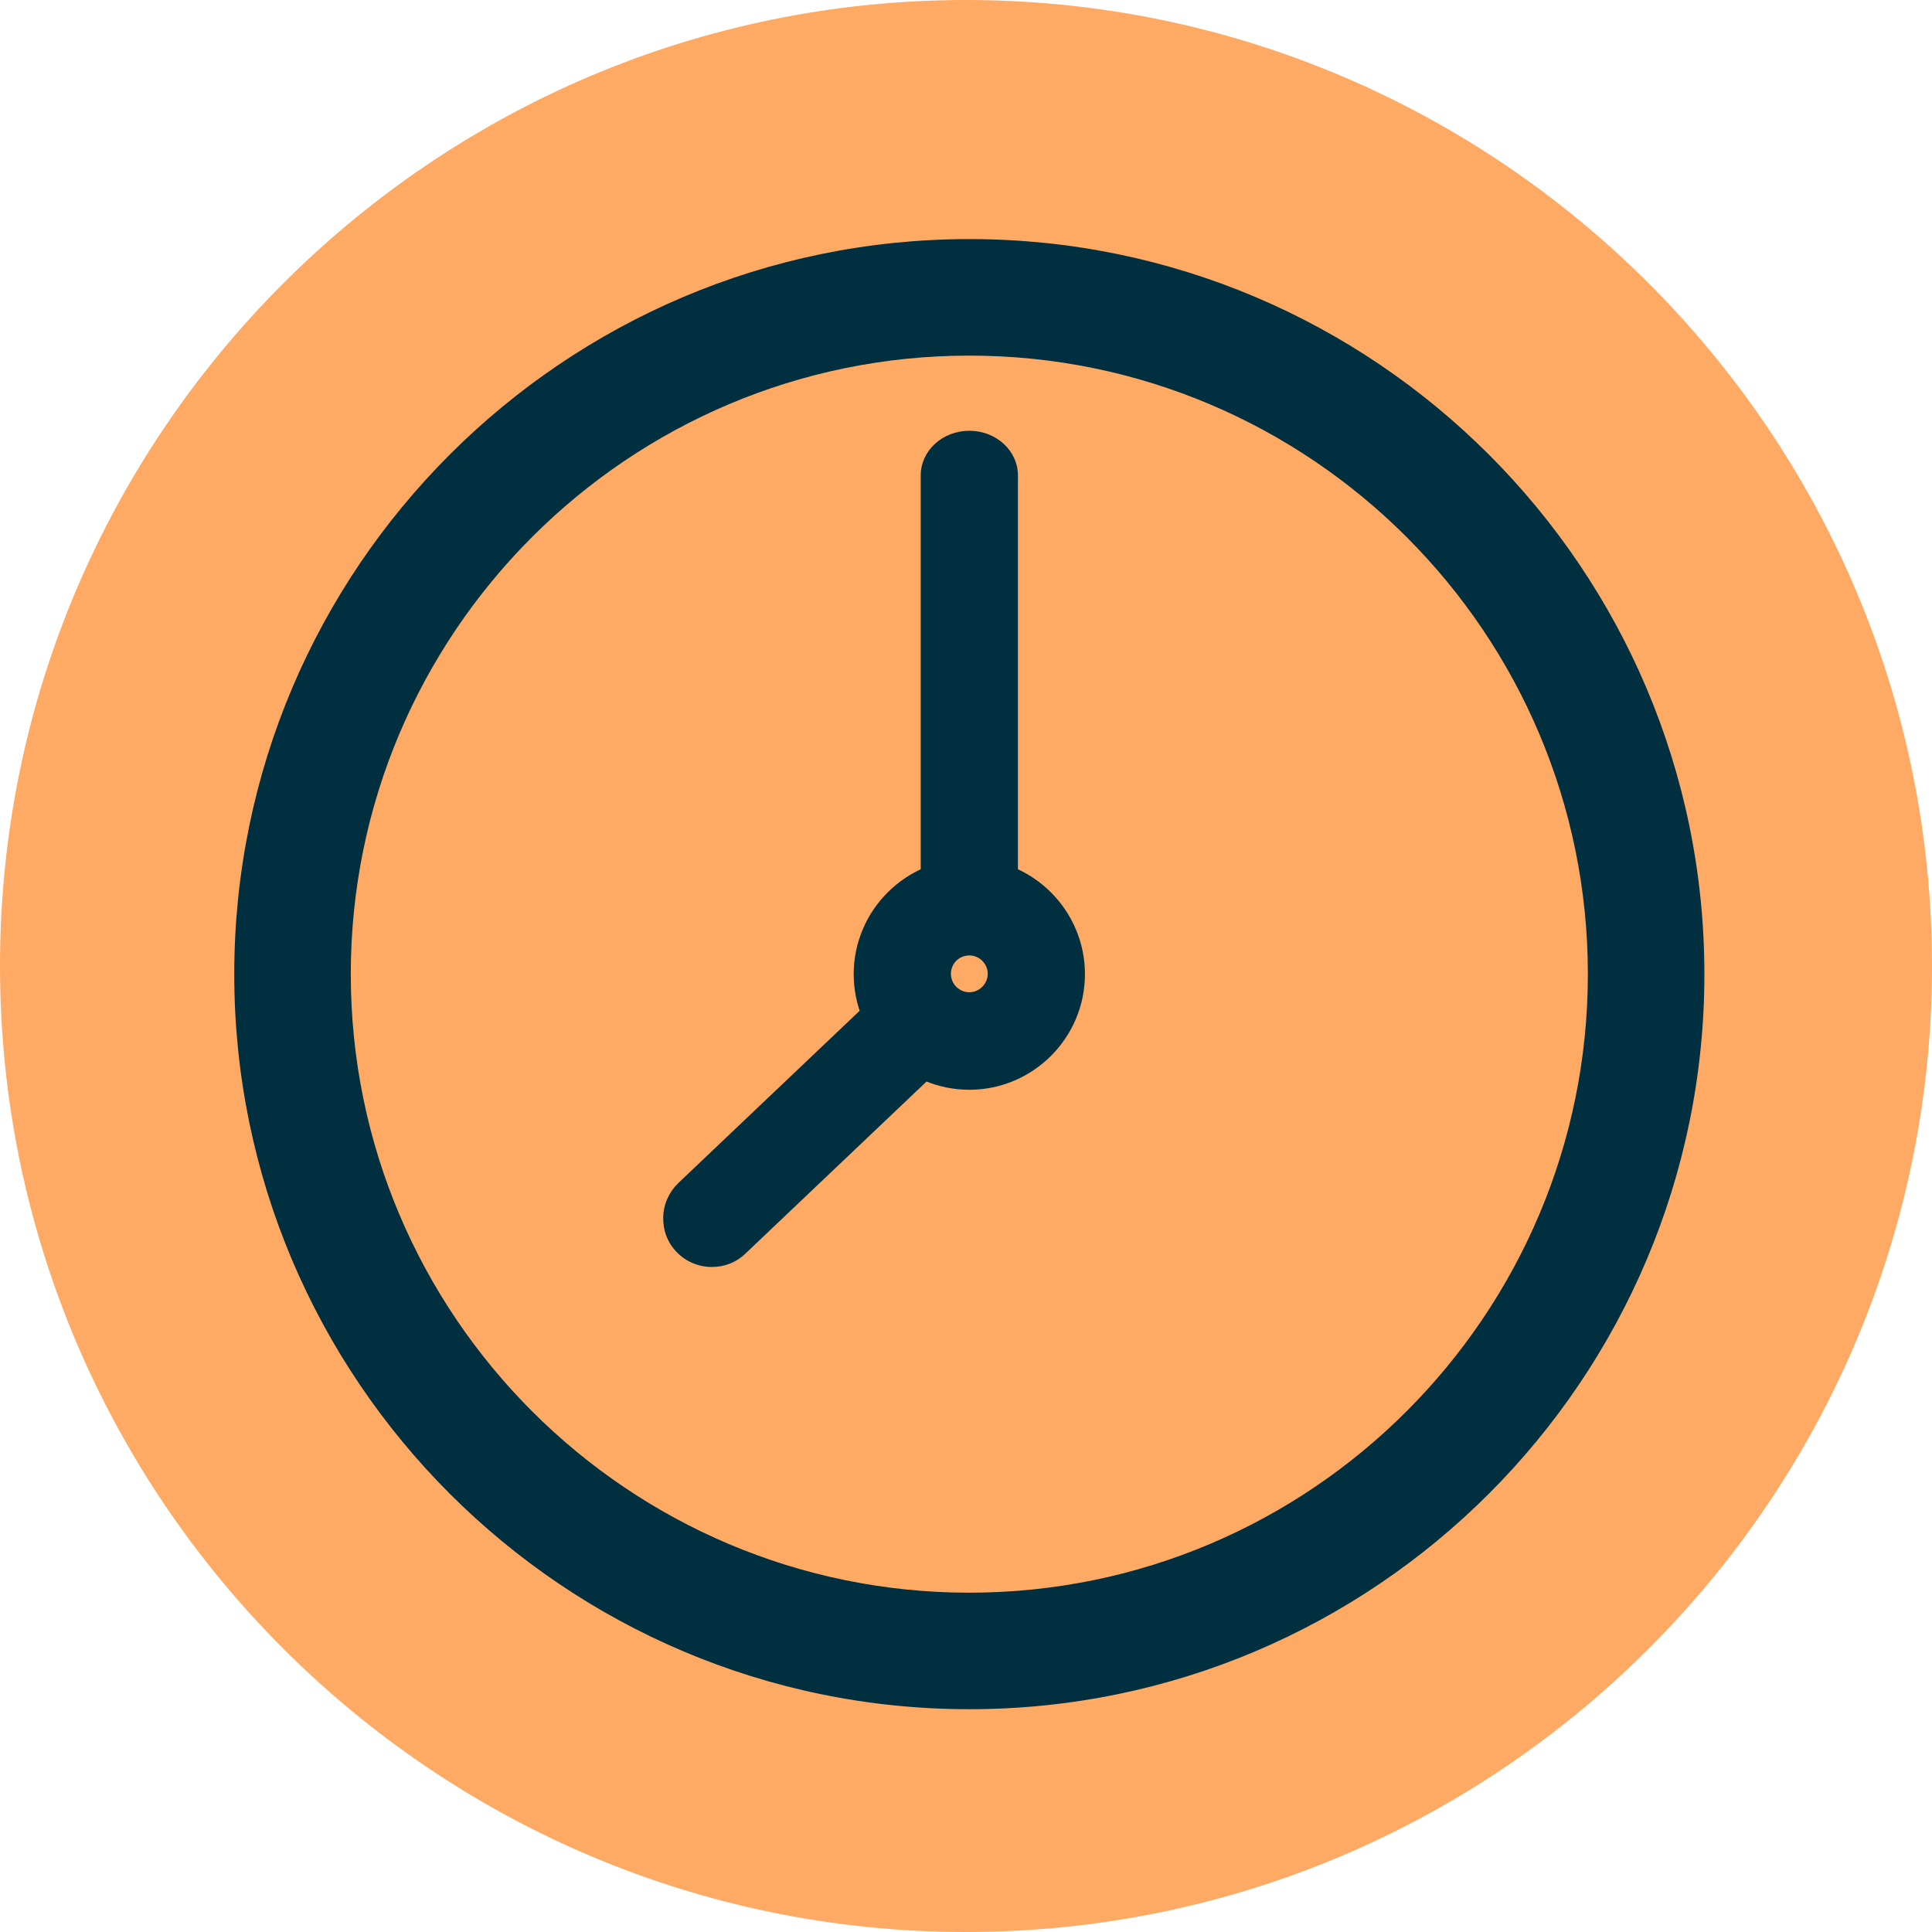 <?xml version="1.0" encoding="UTF-8"?>
<svg id="Layer_1" data-name="Layer 1" xmlns="http://www.w3.org/2000/svg" viewBox="0 0 64 64">
  <defs>
    <style>
      .cls-1 {
        fill: #002f3f;
      }

      .cls-2 {
        fill: #ffaa64;
      }
    </style>
  </defs>
  <path class="cls-2" d="m32,64C14.36,64,0,49.64,0,32S14.36,0,32,0s32,14.36,32,32-14.36,32-32,32Z"/>
  <g>
    <path class="cls-1" d="m32.11,55.31c-12.71,0-23.05-10.34-23.05-23.05s10.34-23.05,23.05-23.05,23.05,10.34,23.05,23.05-10.34,23.05-23.05,23.05Zm0-44.84c-12.02,0-21.79,9.78-21.79,21.79s9.78,21.79,21.79,21.79,21.79-9.78,21.79-21.79-9.78-21.79-21.79-21.79Z"/>
    <path class="cls-1" d="m32.11,56.62c-13.43,0-24.35-10.92-24.35-24.35S18.68,7.92,32.11,7.92s24.35,10.92,24.35,24.35-10.92,24.35-24.35,24.35Zm0-44.84c-11.3,0-20.49,9.19-20.49,20.49s9.19,20.49,20.49,20.49,20.49-9.19,20.49-20.49-9.19-20.49-20.49-20.49Z"/>
  </g>
  <g>
    <path class="cls-1" d="m23.58,41.11c-.2,0-.39-.08-.54-.23-.28-.3-.27-.77.03-1.05l6.6-6.27c.3-.28.77-.27,1.05.03.28.3.27.77-.03,1.05l-6.6,6.27c-.14.14-.33.2-.51.2Z"/>
    <path class="cls-1" d="m23.58,41.97c-.44,0-.87-.18-1.17-.5-.3-.31-.45-.72-.44-1.15s.19-.83.5-1.13l6.6-6.27c.64-.61,1.66-.58,2.28.06.3.31.45.72.44,1.15s-.19.83-.5,1.13l-6.6,6.27c-.3.29-.69.44-1.11.44Z"/>
  </g>
  <g>
    <path class="cls-1" d="m32.11,30.39c-.41,0-.74-.27-.74-.61v-14.03c0-.34.33-.61.74-.61s.74.27.74.61v14.03c0,.34-.33.61-.74.61Z"/>
    <path class="cls-1" d="m32.11,31.26c-.89,0-1.61-.66-1.61-1.48v-14.03c0-.82.72-1.48,1.61-1.48s1.61.66,1.61,1.48v14.03c0,.82-.72,1.48-1.61,1.48Z"/>
  </g>
  <g>
    <path class="cls-1" d="m32.11,35.23c-1.64,0-2.97-1.33-2.97-2.97s1.33-2.97,2.97-2.97,2.97,1.33,2.97,2.97-1.33,2.97-2.97,2.97Zm0-4.45c-.82,0-1.48.66-1.48,1.48s.67,1.48,1.48,1.48,1.48-.66,1.48-1.48-.67-1.48-1.48-1.48Z"/>
    <path class="cls-1" d="m32.11,36.1c-2.11,0-3.83-1.72-3.83-3.83s1.72-3.83,3.83-3.83,3.83,1.72,3.83,3.83-1.72,3.83-3.83,3.83Zm0-4.45c-.34,0-.61.27-.61.61s.28.61.61.61.61-.28.61-.61-.27-.61-.61-.61Z"/>
  </g>
</svg>